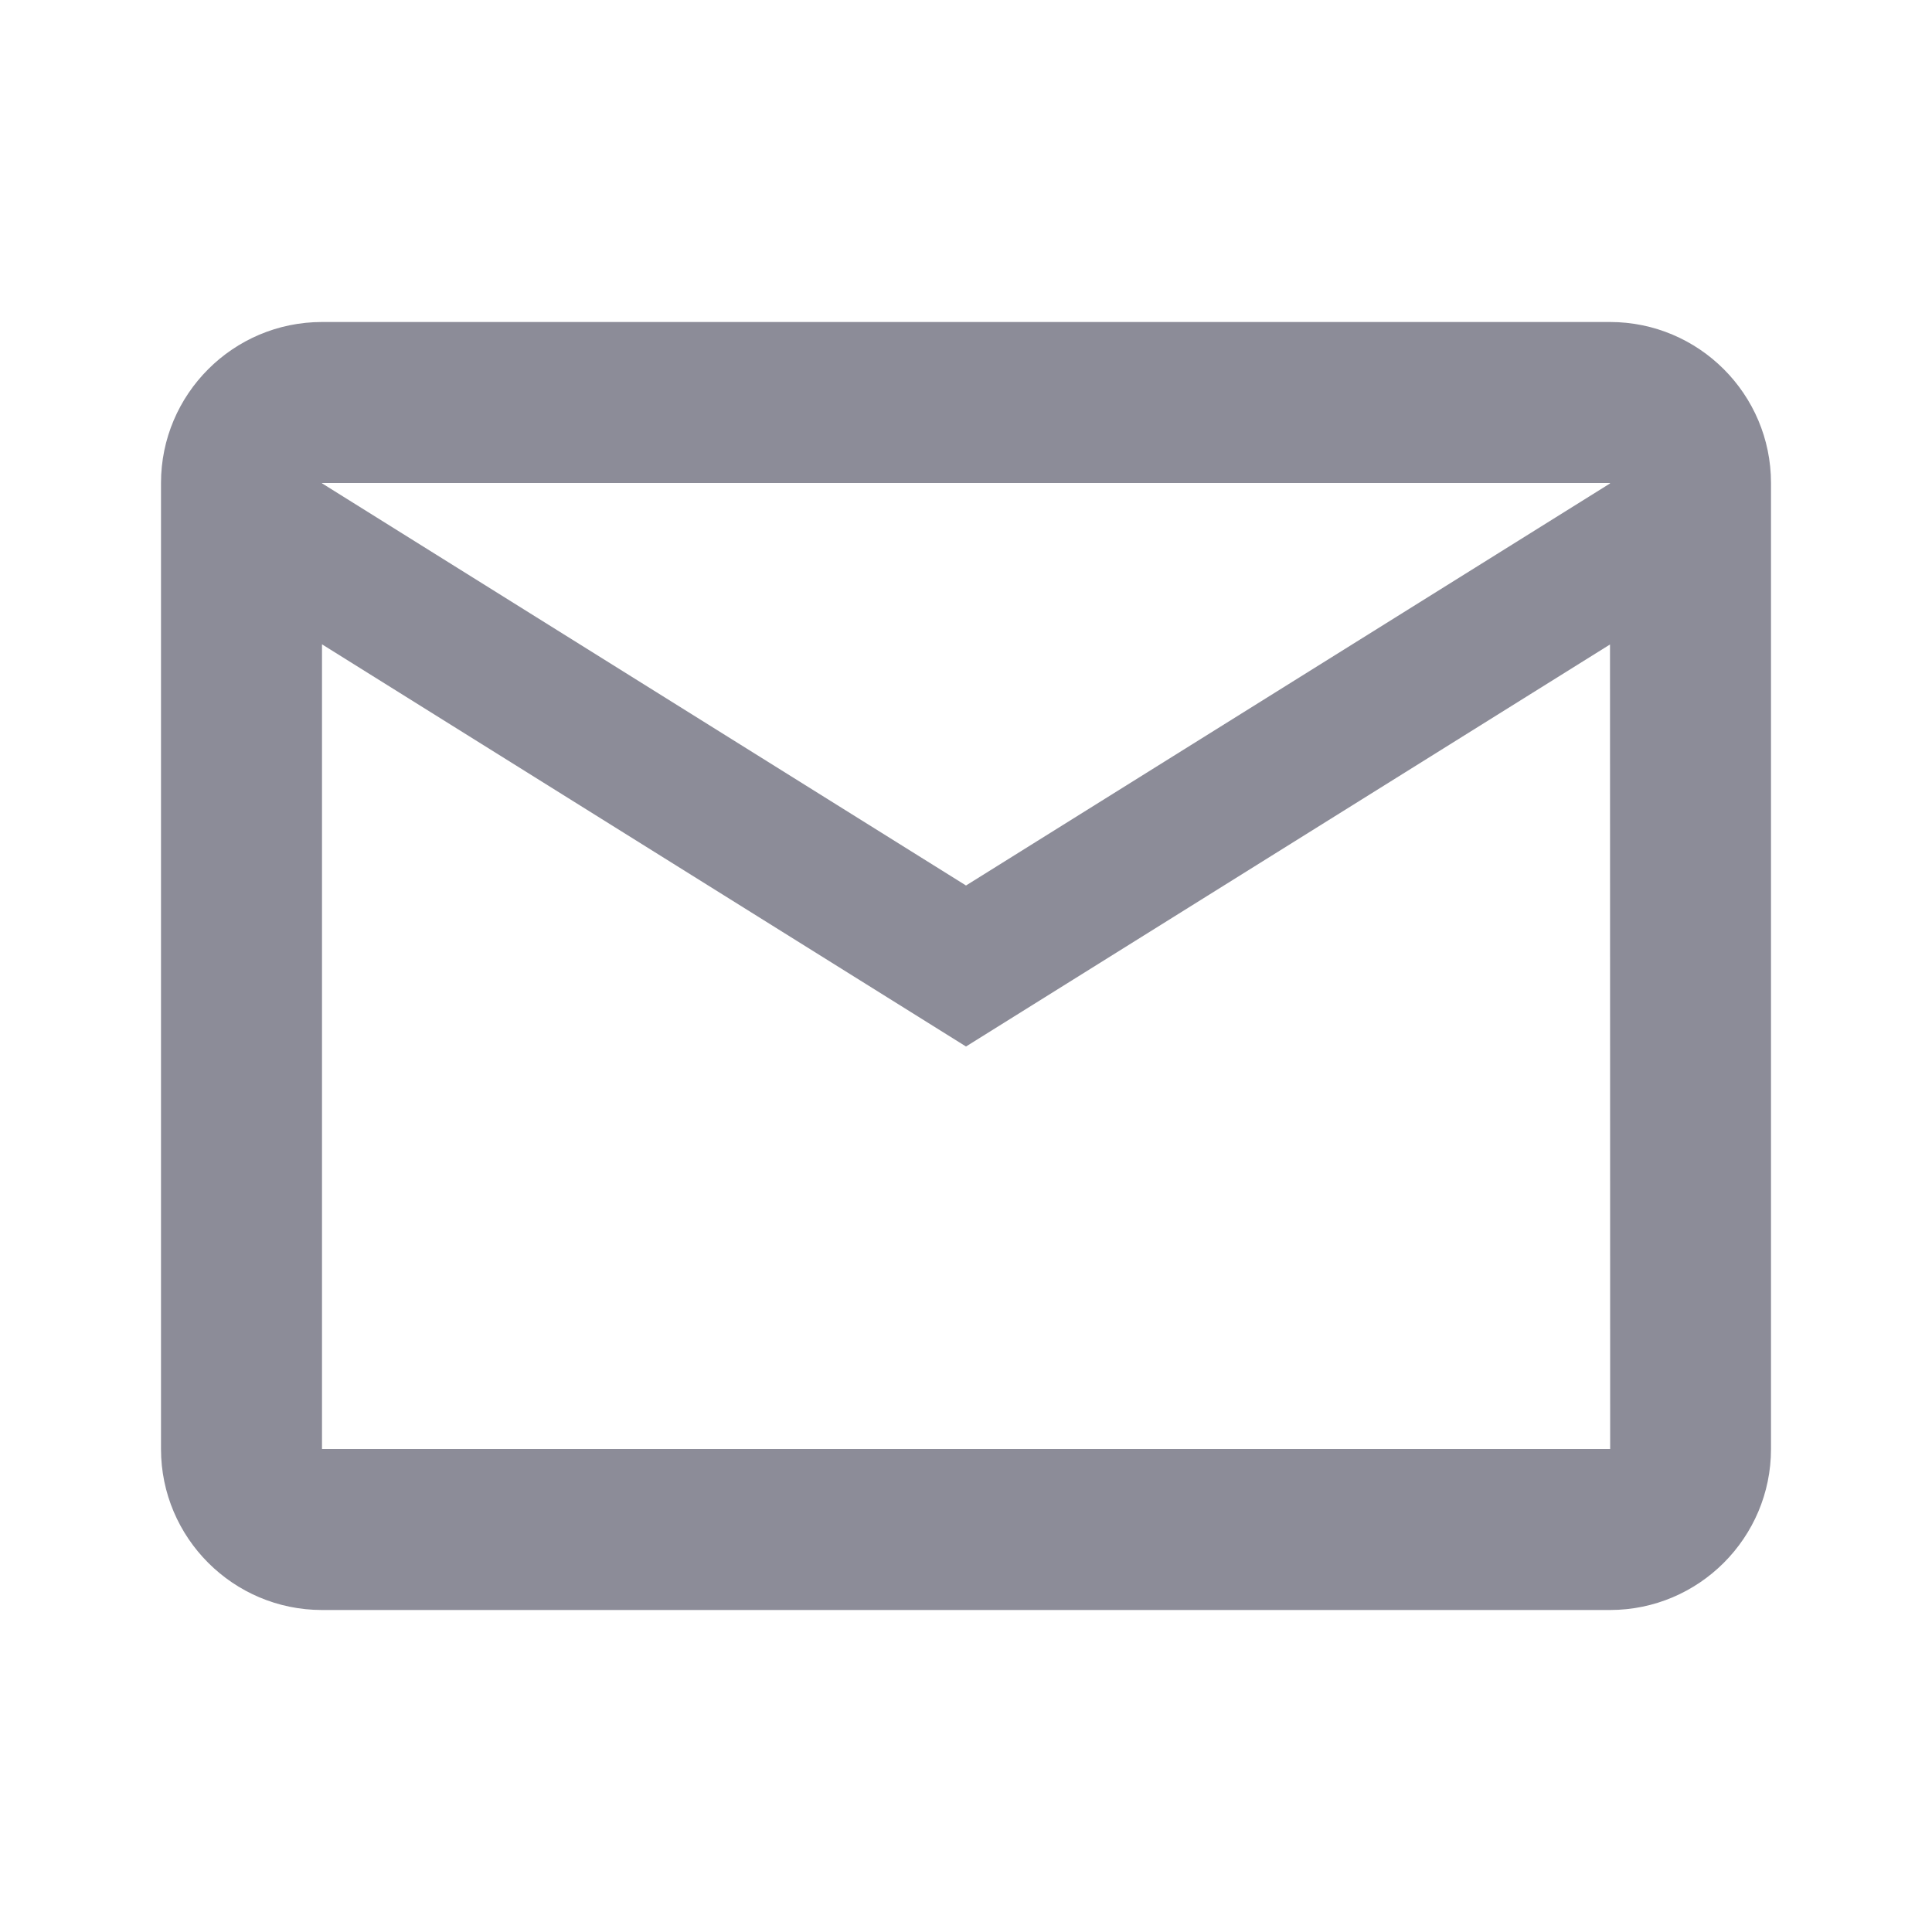 <svg width="24" height="24" viewBox="0 0 24 24" fill="none" xmlns="http://www.w3.org/2000/svg">
<path d="M4 4C2.897 4 2 4.897 2 6L2 18C2 19.103 2.897 20 4 20L20 20C21.103 20 22 19.103 22 18L22 6C22 4.897 21.103 4 20 4L4 4ZM4 6L20 6V6.006L12 11L4 6.004V6ZM4 8.004L12 13L20 8.006L20.002 18L4 18L4 8.004Z" fill="#8C8C98"/>
</svg>

